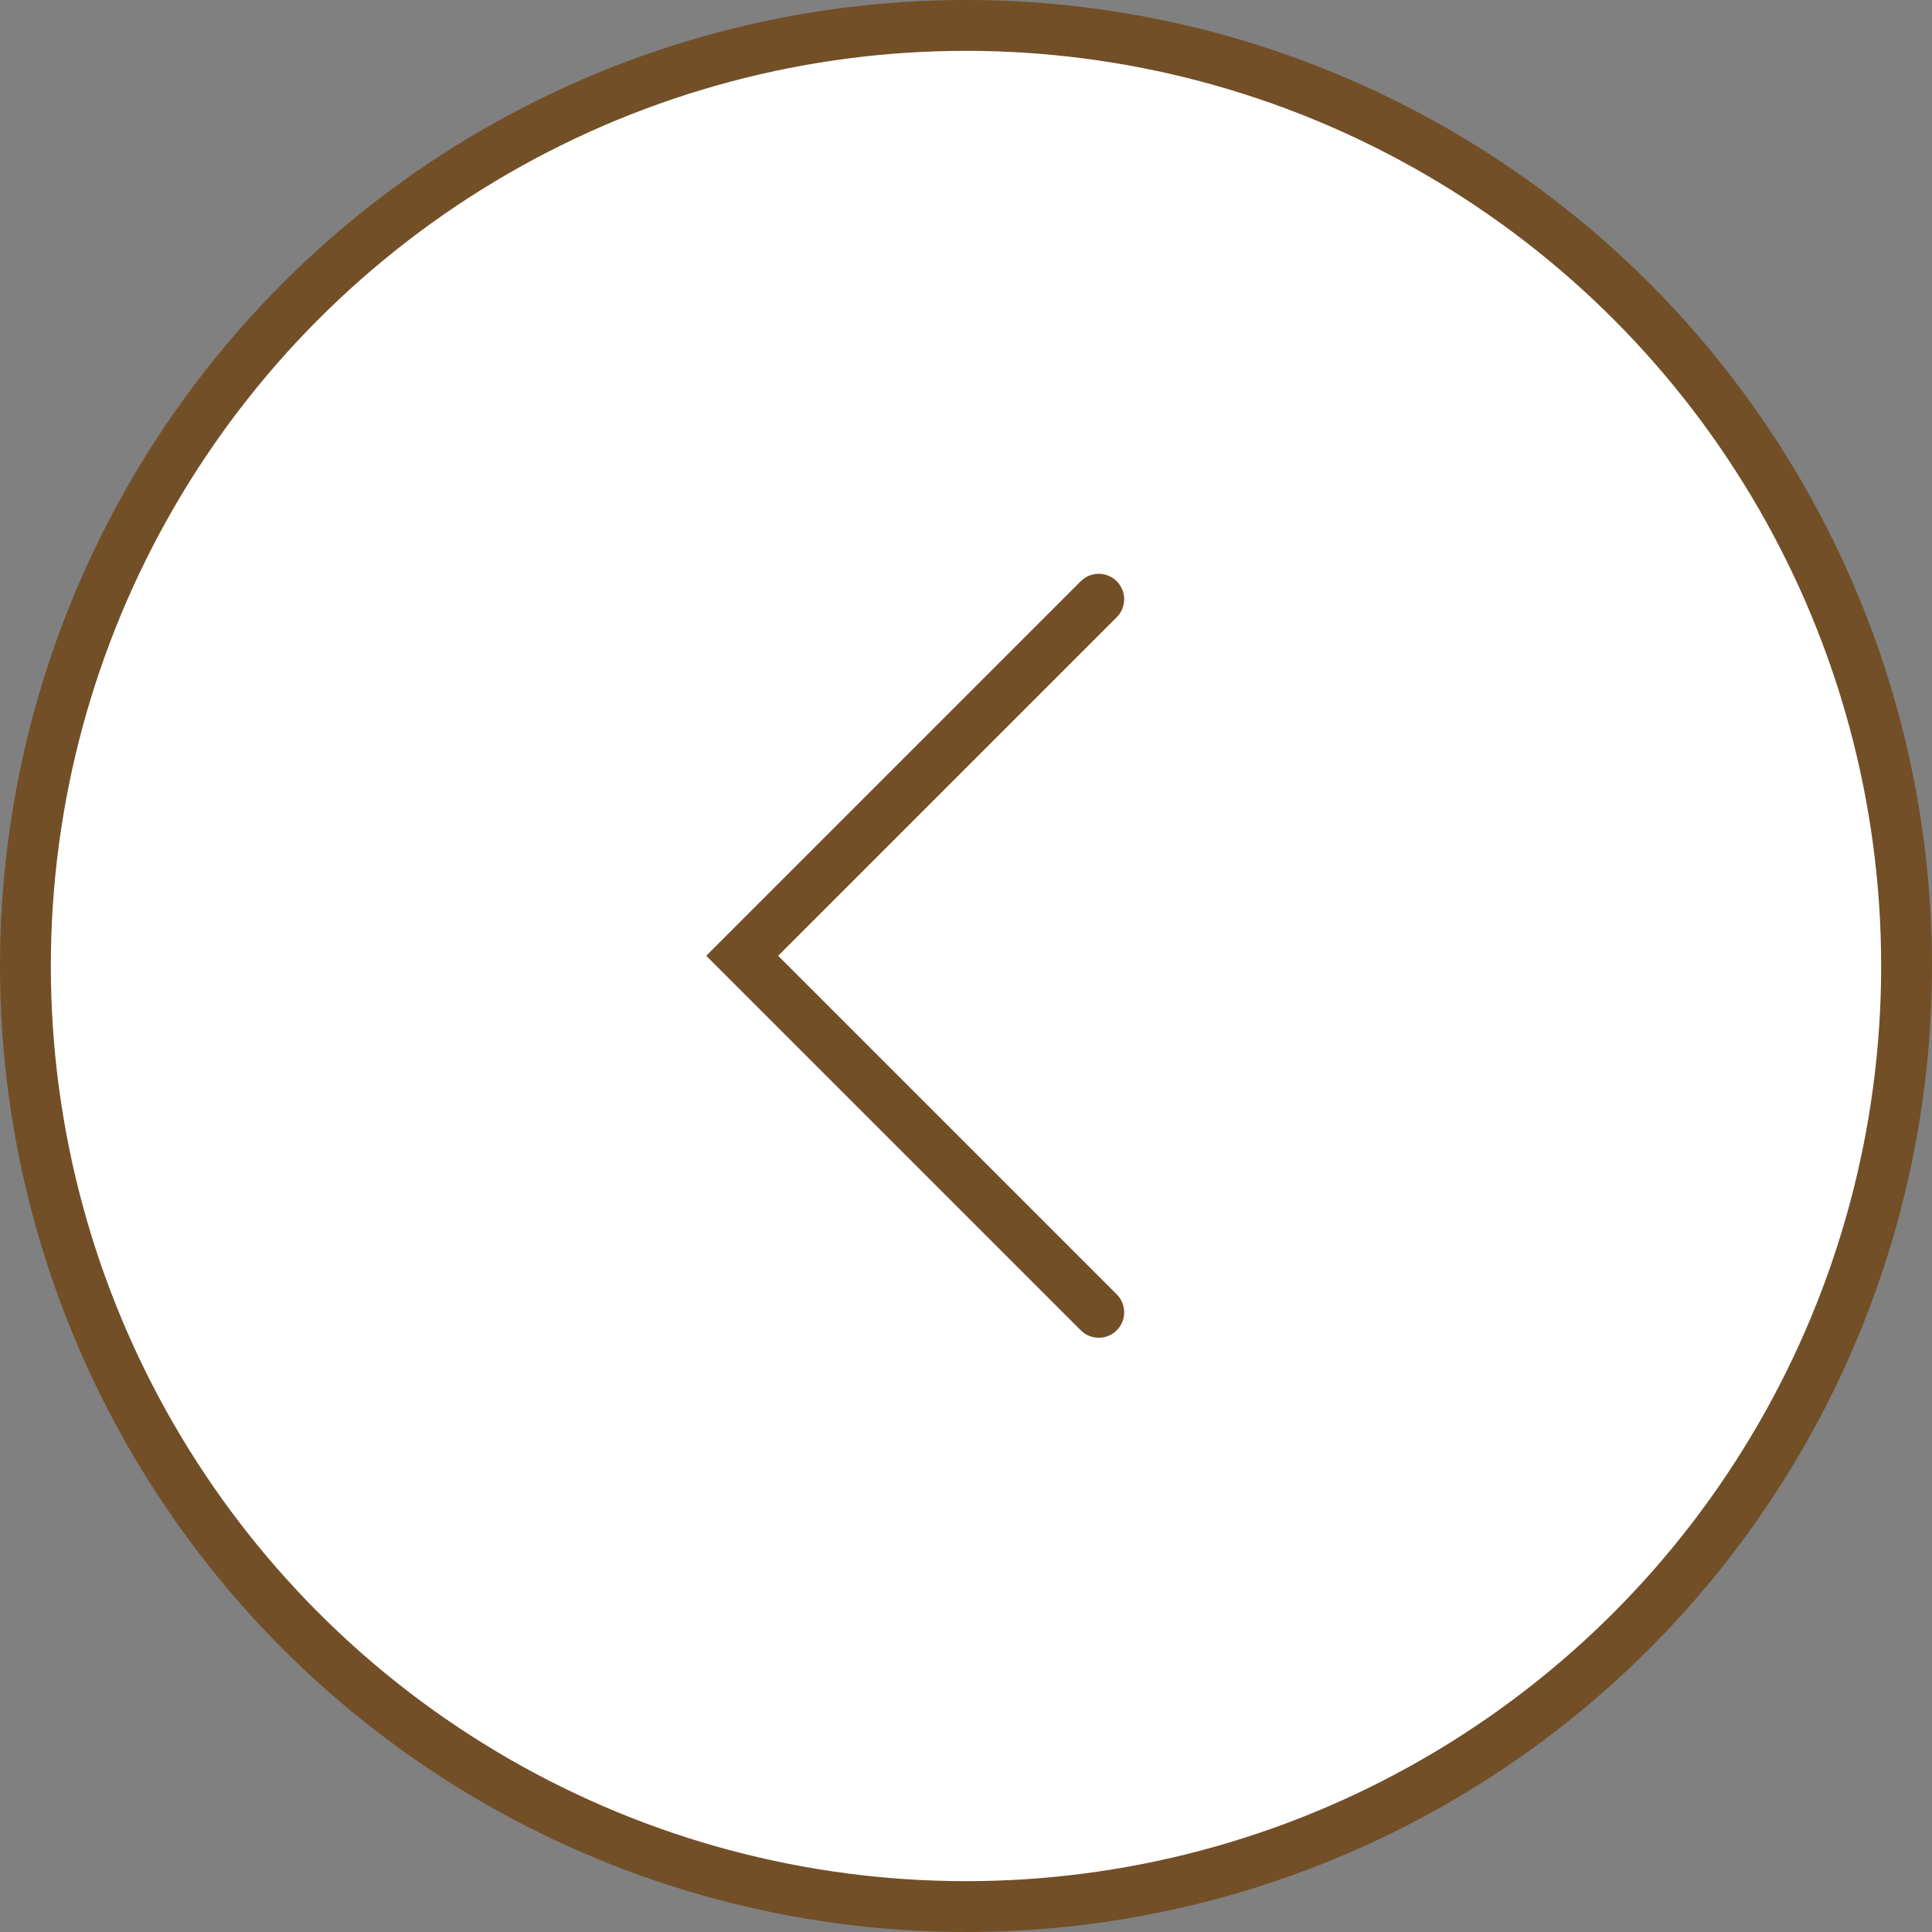 <?xml version="1.0" encoding="UTF-8"?> <svg xmlns="http://www.w3.org/2000/svg" width="38" height="38" viewBox="0 0 38 38" fill="none"><rect x="0" y="0" width="38" height="38" fill="#808080" stroke="none"/><circle cx="19" cy="19" r="18.5" transform="matrix(-1 0 0 1 38 0)" fill="white" stroke="#724F27"></circle><path d="M21.611 11.786L14.598 18.799L21.611 25.812" stroke="#724F27" stroke-linecap="round"></path></svg> 